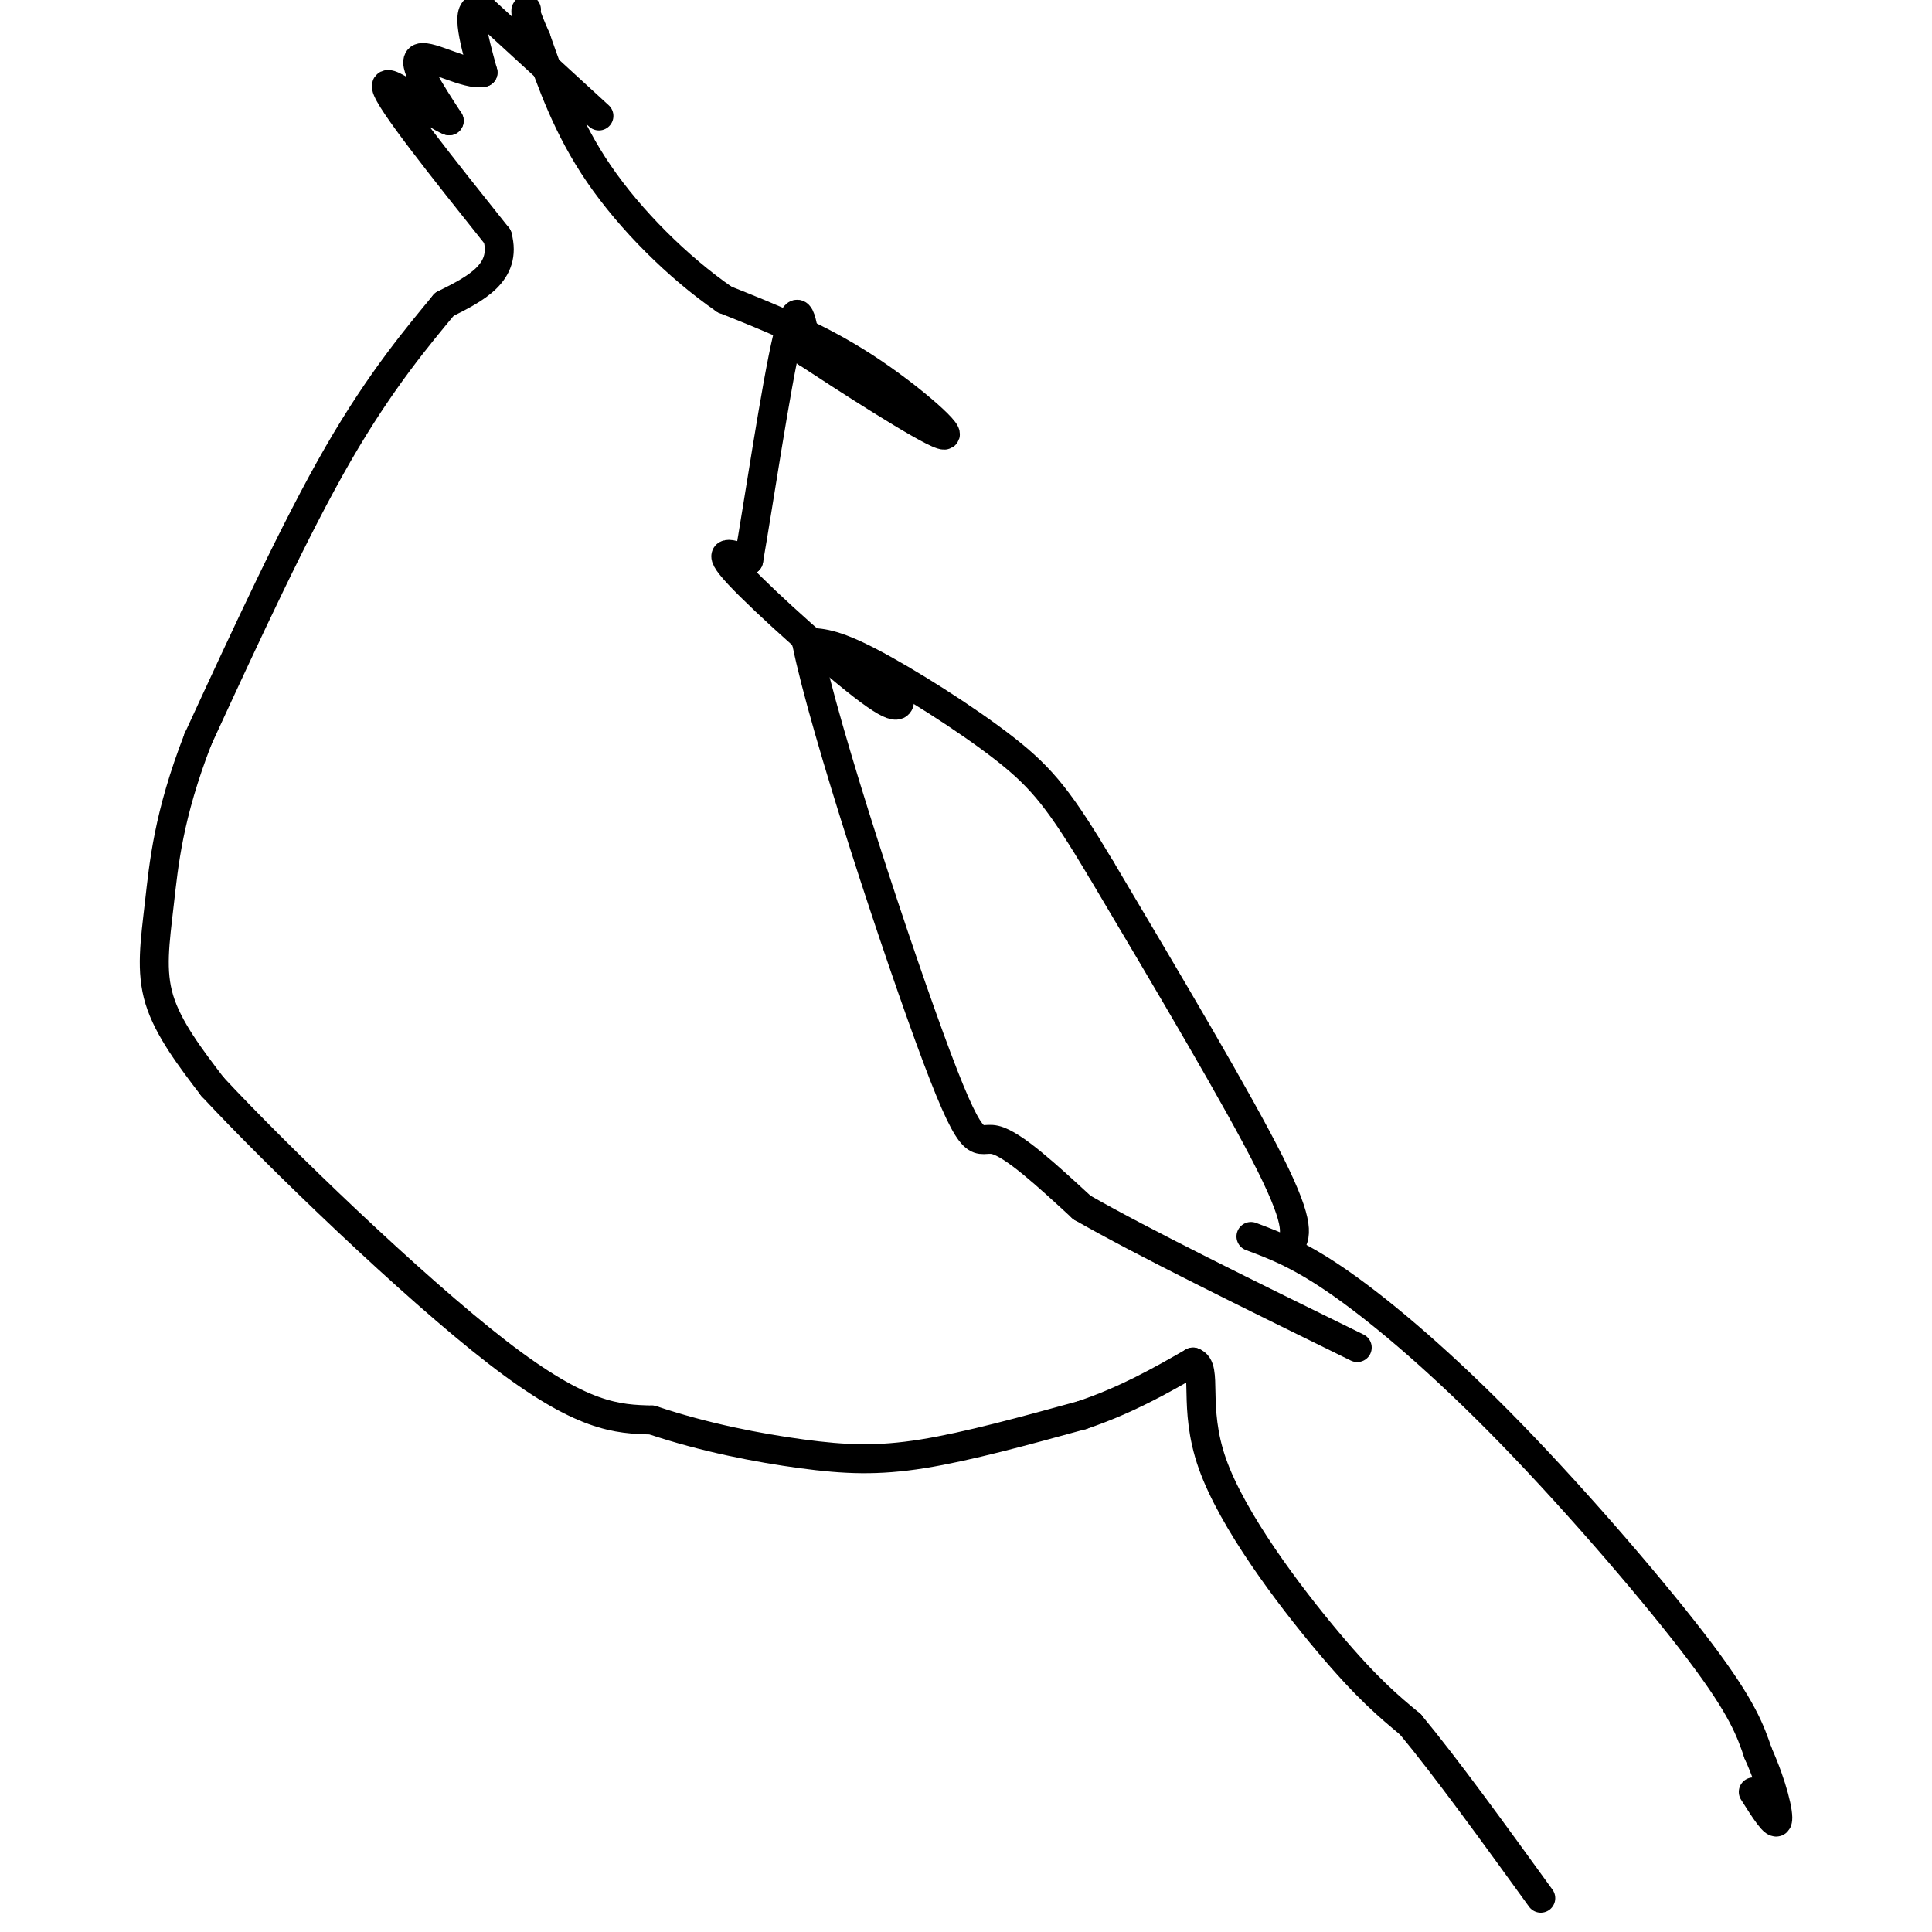 <svg viewBox='0 0 400 400' version='1.1' xmlns='http://www.w3.org/2000/svg' xmlns:xlink='http://www.w3.org/1999/xlink'><g fill='none' stroke='#000000' stroke-width='6' stroke-linecap='round' stroke-linejoin='round'><path d='M124,24c0.000,0.000 -24.000,-22.000 -24,-22'/><path d='M100,2c-4.000,-1.500 -2.000,5.750 0,13'/><path d='M100,15c-3.156,0.778 -11.044,-3.778 -13,-3c-1.956,0.778 2.022,6.889 6,13'/><path d='M93,25c-2.978,-0.911 -13.422,-9.689 -13,-7c0.422,2.689 11.711,16.844 23,31'/><path d='M103,49c2.000,7.500 -4.500,10.750 -11,14'/><path d='M92,63c-5.311,6.444 -13.089,15.556 -22,31c-8.911,15.444 -18.956,37.222 -29,59'/><path d='M41,153c-6.167,15.845 -7.083,25.958 -8,34c-0.917,8.042 -1.833,14.012 0,20c1.833,5.988 6.417,11.994 11,18'/><path d='M44,225c13.400,14.400 41.400,41.400 59,55c17.600,13.600 24.800,13.800 32,14'/><path d='M135,294c10.869,3.655 22.042,5.792 31,7c8.958,1.208 15.702,1.488 25,0c9.298,-1.488 21.149,-4.744 33,-8'/><path d='M224,293c9.333,-3.167 16.167,-7.083 23,-11'/><path d='M247,282c3.238,1.048 -0.167,9.167 4,21c4.167,11.833 15.905,27.381 24,37c8.095,9.619 12.548,13.310 17,17'/><path d='M292,357c7.333,8.833 17.167,22.417 27,36'/><path d='M259,256c5.161,1.935 10.321,3.869 19,10c8.679,6.131 20.875,16.458 35,31c14.125,14.542 30.179,33.298 39,45c8.821,11.702 10.411,16.351 12,21'/><path d='M364,363c2.978,6.644 4.422,12.756 4,14c-0.422,1.244 -2.711,-2.378 -5,-6'/><path d='M267,258c1.250,-2.000 2.500,-4.000 -4,-17c-6.500,-13.000 -20.750,-37.000 -35,-61'/><path d='M228,180c-8.429,-14.071 -12.000,-18.750 -20,-25c-8.000,-6.250 -20.429,-14.071 -28,-18c-7.571,-3.929 -10.286,-3.964 -13,-4'/><path d='M167,133c3.595,17.988 19.083,64.958 27,86c7.917,21.042 8.262,16.155 12,17c3.738,0.845 10.869,7.423 18,14'/><path d='M224,250c12.500,7.167 34.750,18.083 57,29'/><path d='M186,143c0.511,2.600 1.022,5.200 -6,0c-7.022,-5.200 -21.578,-18.200 -27,-24c-5.422,-5.800 -1.711,-4.400 2,-3'/><path d='M155,116c1.911,-10.822 5.689,-36.378 8,-46c2.311,-9.622 3.156,-3.311 4,3'/><path d='M167,73c7.560,4.976 24.458,15.917 28,17c3.542,1.083 -6.274,-7.690 -16,-14c-9.726,-6.310 -19.363,-10.155 -29,-14'/><path d='M150,62c-9.711,-6.711 -19.489,-16.489 -26,-26c-6.511,-9.511 -9.756,-18.756 -13,-28'/><path d='M111,8c-2.500,-5.667 -2.250,-5.833 -2,-6'/></g>
</svg>